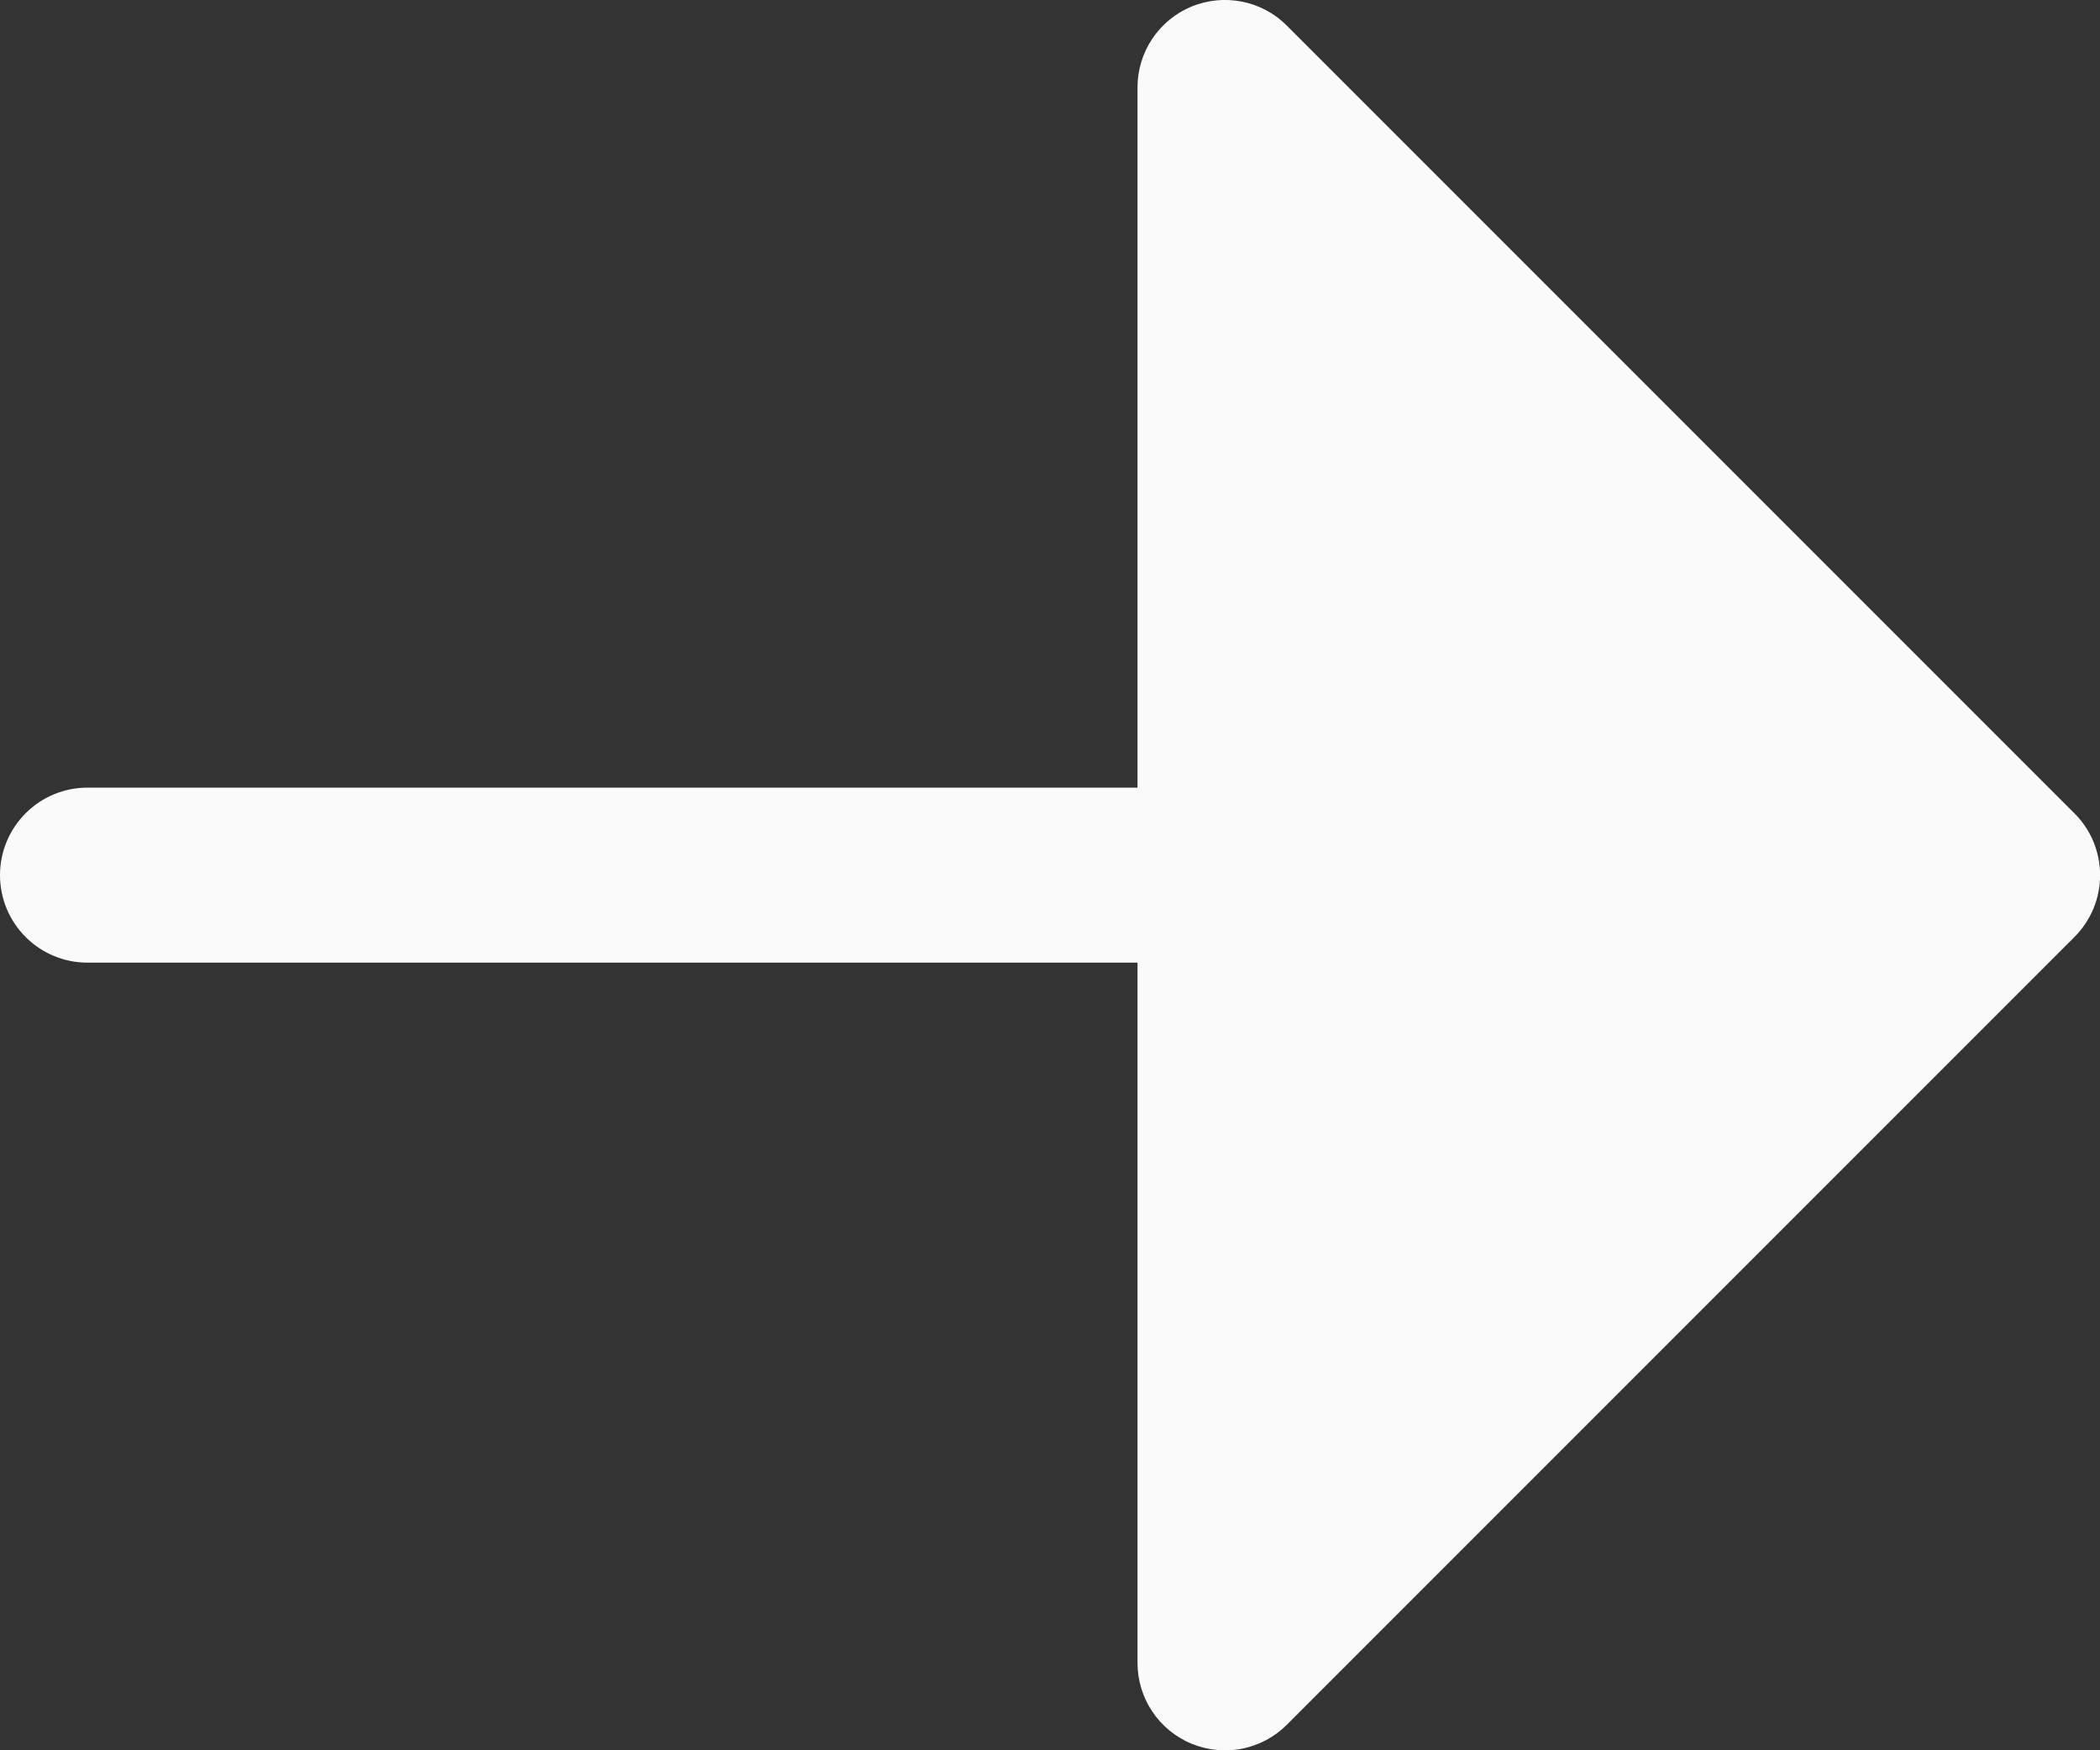 <svg width="24" height="20" viewBox="0 0 24 20" fill="none" xmlns="http://www.w3.org/2000/svg">
<rect x="0" y="0" width="24" height="20" fill="#333333" stroke="none"/>
<path d="M23.707 10.708L14.707 19.708C14.568 19.848 14.389 19.943 14.195 19.982C14.001 20.02 13.8 20 13.617 19.925C13.434 19.849 13.278 19.721 13.168 19.556C13.058 19.391 13 19.198 13 19V11H1C0.735 11 0.48 10.895 0.293 10.707C0.105 10.52 0 10.265 0 10C0 9.735 0.105 9.48 0.293 9.293C0.48 9.105 0.735 9 1 9H13V1C13 0.802 13.058 0.609 13.168 0.444C13.278 0.279 13.434 0.151 13.617 0.075C13.8 -0 14.001 -0.02 14.195 0.019C14.389 0.057 14.568 0.153 14.707 0.293L23.707 9.293C23.8 9.385 23.874 9.496 23.925 9.617C23.975 9.739 24.001 9.869 24.001 10C24.001 10.132 23.975 10.262 23.925 10.383C23.874 10.504 23.8 10.615 23.707 10.708Z" fill="#FAFAFA"/>
</svg>
